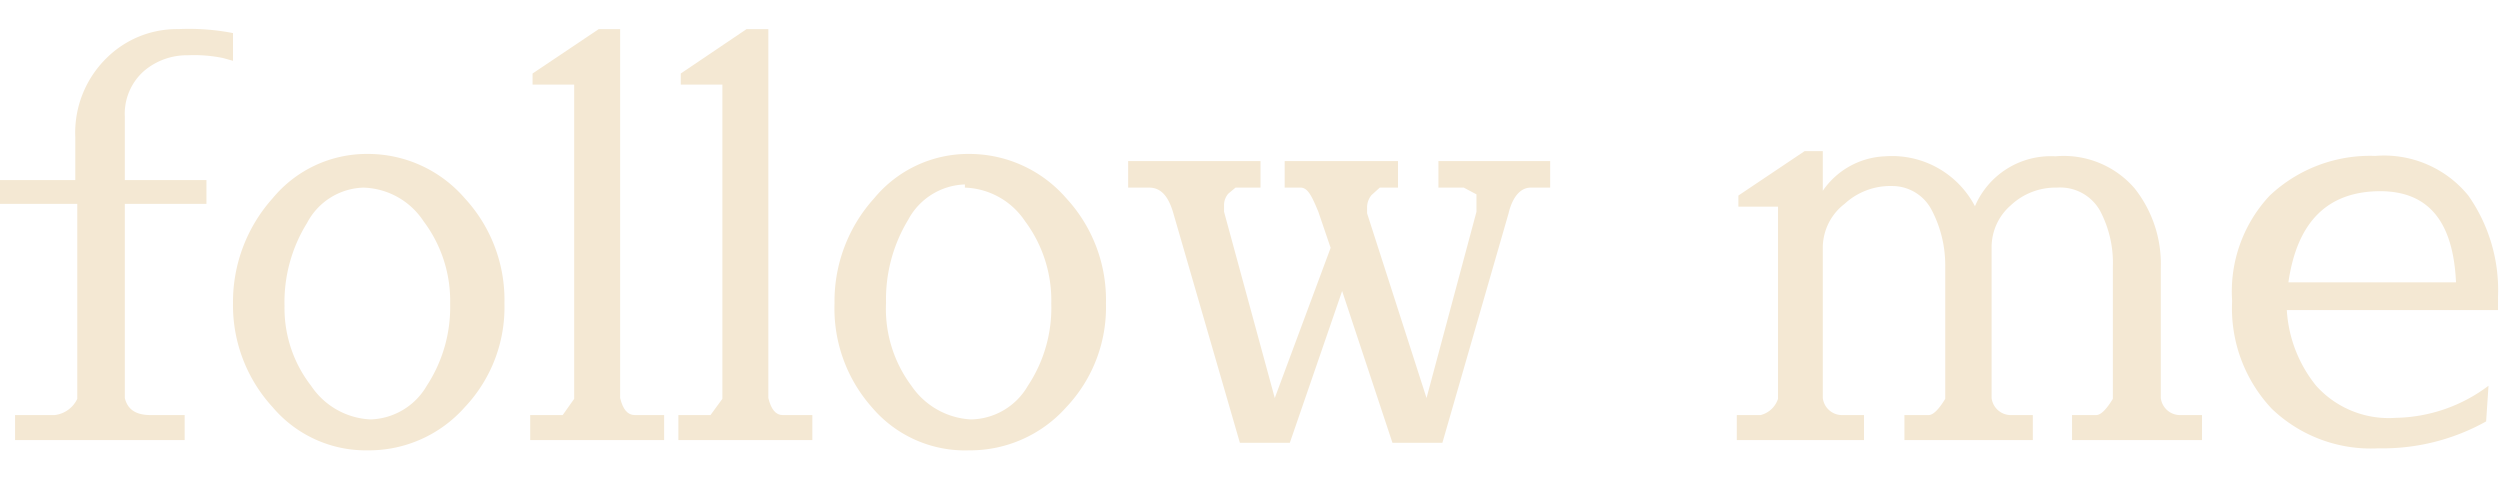 <svg xmlns="http://www.w3.org/2000/svg" viewBox="0 0 63.09 10.63" height="14px" width="73px"><defs><style>.cls-1{fill:#f4e8d3;}</style></defs><title>アセット 5</title><g id="レイヤー_2" data-name="レイヤー 2"><g id="レイヤー_1-2" data-name="レイヤー 1"><path class="cls-1" d="M5.63.73A3.62,3.62,0,0,0,4.74.66a1.67,1.67,0,0,0-1.11.4,1.44,1.44,0,0,0-.48,1.15v1.6H5.21v.6H3.15v4.9c.07.29.28.43.65.43h.86v.63H.38V9.74l1,0a.72.72,0,0,0,.57-.41V4.41H0v-.6H1.9V2.73a2.64,2.64,0,0,1,.79-2A2.52,2.52,0,0,1,4.5,0,5.84,5.84,0,0,1,5.88.1V.8Z"/><path class="cls-1" d="M5.88,6.92a3.92,3.92,0,0,1,1-2.65,3.08,3.08,0,0,1,2.4-1.12,3.23,3.23,0,0,1,2.45,1.12,3.78,3.78,0,0,1,1,2.65,3.67,3.67,0,0,1-1,2.62,3.23,3.23,0,0,1-2.45,1.09,3.08,3.08,0,0,1-2.4-1.09A3.8,3.8,0,0,1,5.88,6.92ZM9.17,4a1.66,1.66,0,0,0-1.42.89,3.79,3.79,0,0,0-.57,2.1A3.19,3.19,0,0,0,7.85,9a1.91,1.91,0,0,0,1.5.85A1.7,1.7,0,0,0,10.77,9a3.62,3.62,0,0,0,.59-2.07,3.34,3.34,0,0,0-.67-2.08A1.88,1.88,0,0,0,9.17,4Z"/><path class="cls-1" d="M15.65,9.31c.07.29.19.43.37.43h.74v.63H13.38V9.74l.82,0s.12-.17.29-.41V1.4H13.44V1.12L15.11,0h.54Z"/><path class="cls-1" d="M19.39,9.31c.07.29.19.43.36.43h.75v.63H17.12V9.74l.81,0,.3-.41V1.4H17.18V1.12L18.84,0h.55Z"/><path class="cls-1" d="M21.06,6.92a3.87,3.87,0,0,1,1-2.65,3.08,3.08,0,0,1,2.4-1.12,3.24,3.24,0,0,1,2.45,1.12,3.78,3.78,0,0,1,1,2.65,3.67,3.67,0,0,1-1,2.62,3.25,3.25,0,0,1-2.45,1.09A3.08,3.08,0,0,1,22,9.54,3.76,3.76,0,0,1,21.06,6.92Zm3.29-3a1.68,1.68,0,0,0-1.43.89,3.87,3.87,0,0,0-.56,2.1A3.24,3.24,0,0,0,23,9a1.94,1.94,0,0,0,1.5.85A1.69,1.69,0,0,0,25.94,9a3.55,3.55,0,0,0,.59-2.07,3.34,3.34,0,0,0-.66-2.08A1.9,1.9,0,0,0,24.35,4Z"/><path class="cls-1" d="M28.47,4V3.33h3.34V4h-.63L31,4.15a.44.44,0,0,0-.11.28v.18l1.28,4.7,1.41-3.79-.31-.91C33.1,4.2,33,4,32.82,4h-.4V3.33h2.86V4h-.46l-.21.19a.5.5,0,0,0-.11.28v.18L36,9.31l1.26-4.7h0V4.44c0-.08,0-.17,0-.27L36.94,4H36.3V3.33h2.82V4h-.49c-.28,0-.47.27-.56.65L36.4,10.44H35.14L33.87,6.61l-1.32,3.83H31.29L29.6,4.61C29.48,4.22,29.3,4,29,4Z"/><path class="cls-1" d="M51.87,3.21a2.36,2.36,0,0,1,2,.81,3.07,3.07,0,0,1,.66,2V9.31a.49.49,0,0,0,.51.43h.53v.63H52.29V9.74l.61,0h0c.11,0,.25-.13.42-.41V6A2.81,2.81,0,0,0,53,4.59,1.15,1.15,0,0,0,51.91,4a1.65,1.65,0,0,0-1.17.45,1.4,1.4,0,0,0-.48,1.06V9.31a.49.49,0,0,0,.51.43h.53v.63H48.06V9.74l.61,0h0c.11,0,.25-.13.42-.41V6a3,3,0,0,0-.34-1.43,1.12,1.12,0,0,0-1-.61,1.7,1.7,0,0,0-1.2.45A1.4,1.4,0,0,0,46,5.49V9.31a.49.49,0,0,0,.51.43h.53v.63H43.83V9.74l.6,0a.62.62,0,0,0,.44-.41V4.48h-1V4.2l1.67-1.12H46v1a2,2,0,0,1,1.57-.87h0a2.36,2.36,0,0,1,2.27,1.26A2.08,2.08,0,0,1,51.87,3.21Z"/><path class="cls-1" d="M60.08,10.58H60a3.61,3.61,0,0,1-2.67-1,3.7,3.7,0,0,1-1-2.72,3.54,3.54,0,0,1,.95-2.66,3.69,3.69,0,0,1,2.66-1,2.74,2.74,0,0,1,2.35,1,4.15,4.15,0,0,1,.75,2.55v.34H57.71A3.35,3.35,0,0,0,58.45,9a2.46,2.46,0,0,0,2,.81A4,4,0,0,0,62.8,9l-.06.9A5.36,5.36,0,0,1,60.08,10.58Zm0-6.49h0c-1.34,0-2.11.77-2.33,2.3h4.23C61.91,4.86,61.29,4.09,60.06,4.09Z"/></g></g></svg>